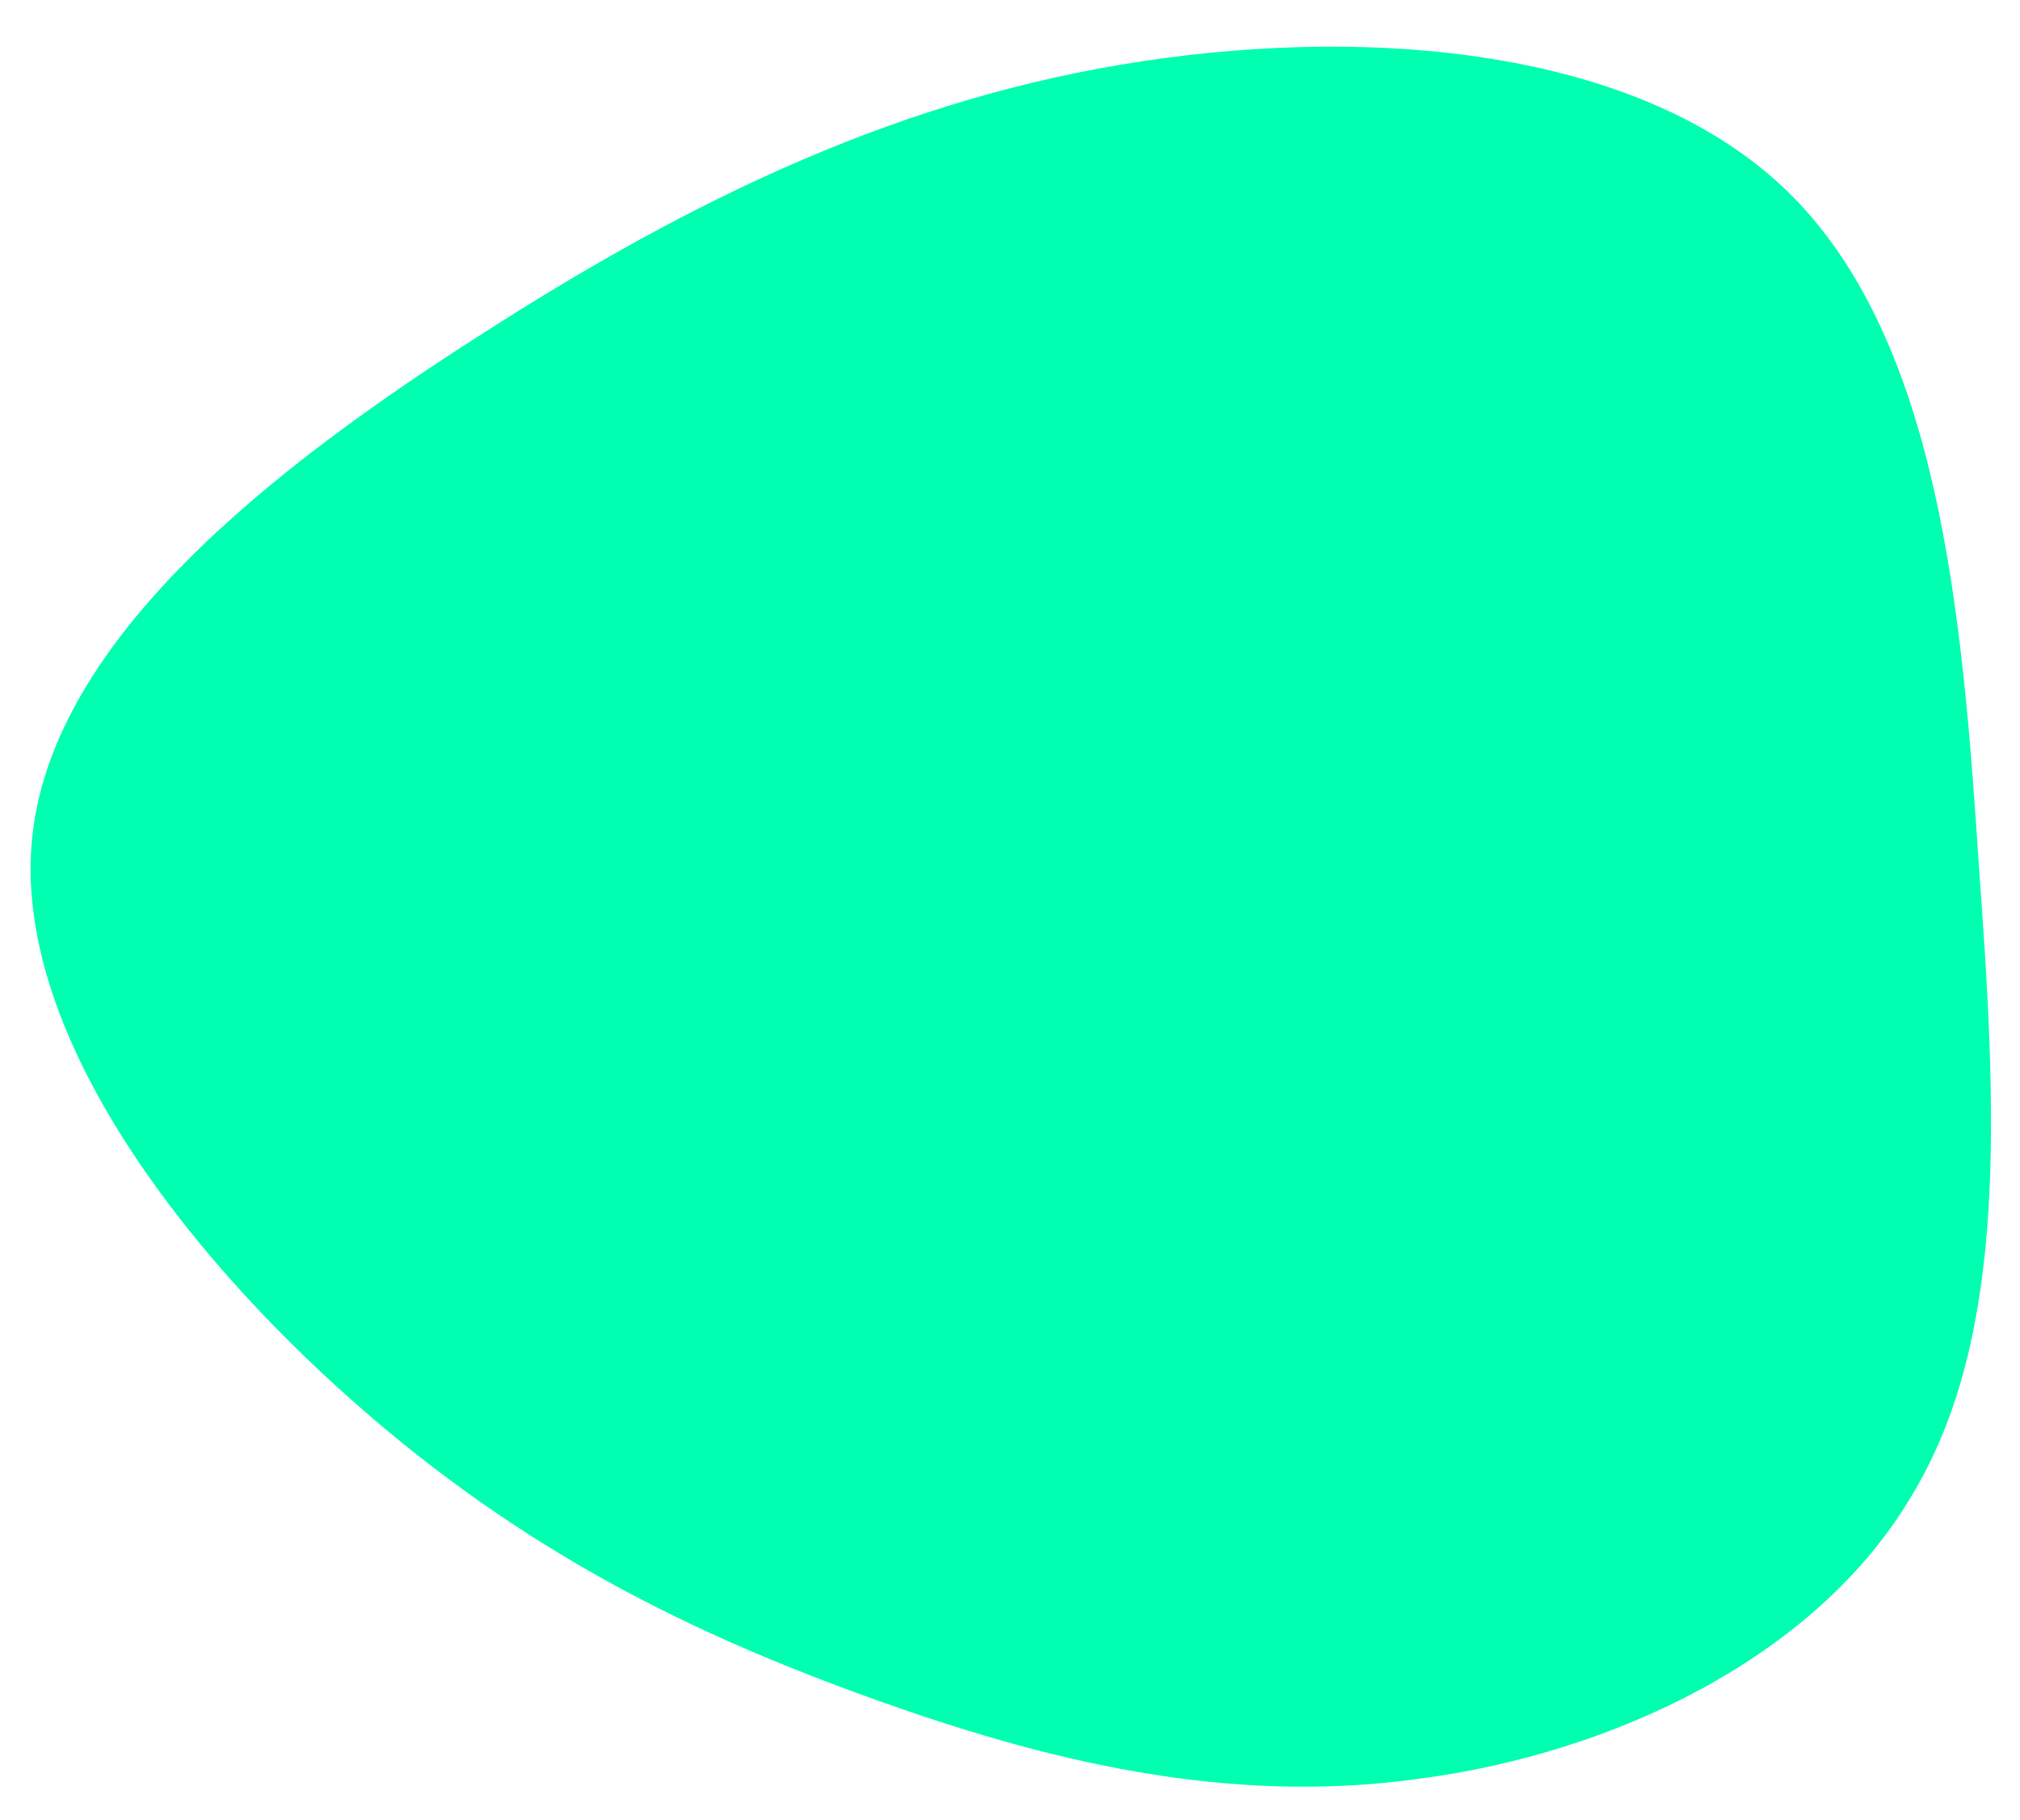 <?xml version="1.0" encoding="utf-8"?>
<!-- Generator: Adobe Illustrator 27.4.0, SVG Export Plug-In . SVG Version: 6.00 Build 0)  -->
<svg version="1.1" id="Layer_1" xmlns="http://www.w3.org/2000/svg" xmlns:xlink="http://www.w3.org/1999/xlink" x="0px" y="0px"
	 viewBox="0 0 112 100.9" style="enable-background:new 0 0 112 100.9;" xml:space="preserve">
<style type="text/css">
	.st0{fill:#00FFB0;}
</style>
<path class="st0" d="M99.4,10.9c8.1,8.2,9.4,23.1,10.3,36.8c1,13.7,1.7,26.3-3.7,35.2c-5.3,9-16.6,14.3-27.3,15.7
	c-10.7,1.5-20.8-1-30.5-4.5s-19.1-8-28.6-16.4c-9.4-8.3-19-20.6-17.8-31.4C3,35.4,15.1,25.9,26.9,18.4c11.7-7.5,23.2-13,36.4-15
	S91.4,2.8,99.4,10.9z"/>
</svg>

